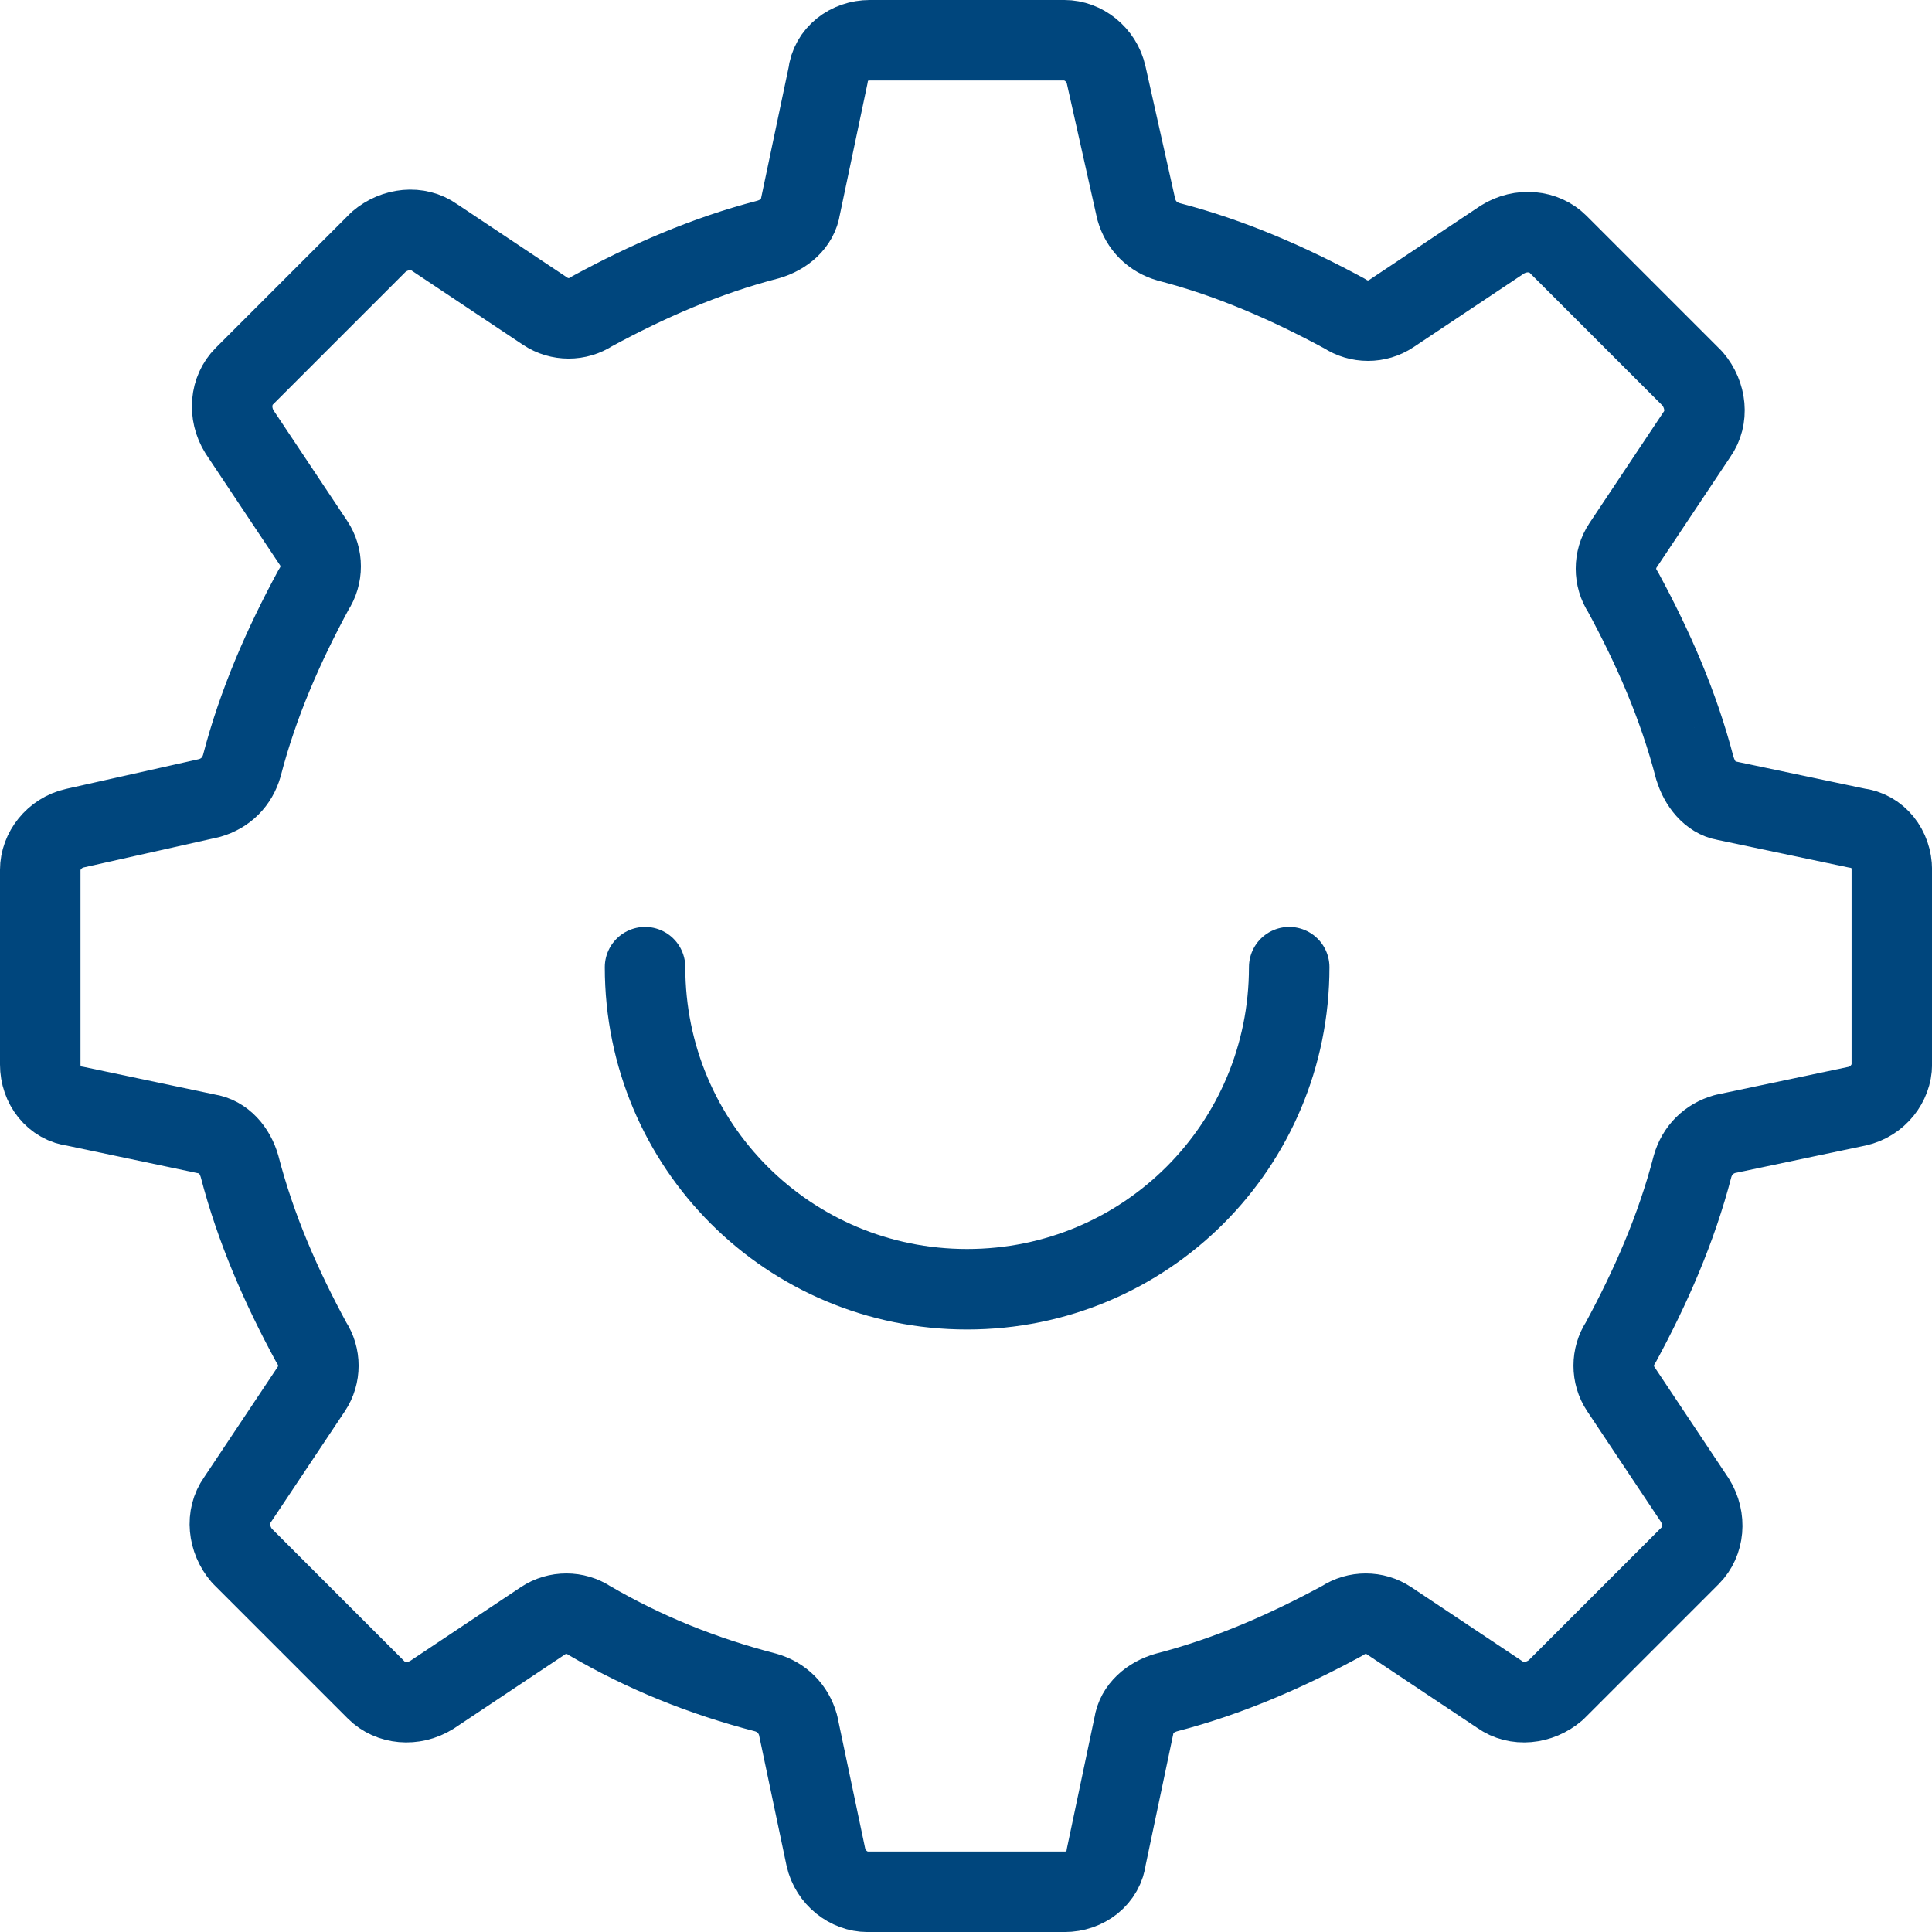 <?xml version="1.0" encoding="UTF-8"?>
<svg id="Layer_1" xmlns="http://www.w3.org/2000/svg" version="1.1" viewBox="0 0 48 48">
  <!-- Generator: Adobe Illustrator 29.2.1, SVG Export Plug-In . SVG Version: 2.1.0 Build 116)  -->
  <defs>
    <style>
      .st0 {
        fill: none;
        stroke: #00467d;
        stroke-linecap: round;
        stroke-linejoin: round;
        stroke-width: 2px;
      }
    </style>
  </defs>
  <g id="ic_x5F_bw_x5F_catalogs">
    <path class="st0" d="M42.106,19.078c-.403-1.554-1.036-2.994-1.785-4.375-.23-.345-.23-.806,0-1.151l1.842-2.763c.288-.403.23-.979-.115-1.382l-1.67-1.67-1.67-1.67c-.345-.345-.921-.403-1.382-.115l-2.763,1.842c-.345.23-.806.23-1.151,0-1.382-.748-2.821-1.382-4.375-1.785-.403-.115-.691-.403-.806-.806l-.748-3.339c-.115-.518-.576-.864-1.036-.864h-4.836c-.518,0-.979.345-1.036.864l-.691,3.282c-.058.403-.403.691-.806.806-1.554.403-2.994,1.036-4.375,1.785-.345.23-.806.23-1.151,0l-2.763-1.842c-.403-.288-.979-.23-1.382.115l-1.67,1.67-1.67,1.67c-.345.345-.403.921-.115,1.382l1.842,2.763c.23.345.23.806,0,1.151-.748,1.382-1.382,2.821-1.785,4.375-.115.403-.403.691-.806.806l-3.339.748c-.518.115-.864.576-.864,1.036v4.836c0,.518.345.979.864,1.036l3.282.691c.403.058.691.403.806.806.403,1.554,1.036,2.994,1.785,4.375.23.345.23.806,0,1.151l-1.842,2.763c-.288.403-.23.979.115,1.382l1.67,1.67,1.67,1.67c.345.345.921.403,1.382.115l2.763-1.842c.345-.23.806-.23,1.151,0,1.382.806,2.821,1.382,4.375,1.785.403.115.691.403.806.806l.691,3.282c.115.518.576.864,1.036.864h4.894c.518,0,.979-.345,1.036-.864l.691-3.282c.058-.403.403-.691.806-.806,1.554-.403,2.994-1.036,4.375-1.785.345-.23.806-.23,1.151,0l2.763,1.842c.403.288.979.23,1.382-.115l1.67-1.67,1.67-1.67c.345-.345.403-.921.115-1.382l-1.842-2.763c-.23-.345-.23-.806,0-1.151.748-1.382,1.382-2.821,1.785-4.375.115-.403.403-.691.806-.806l3.282-.691c.518-.115.864-.576.864-1.036v-4.836c0-.518-.345-.979-.864-1.036l-3.282-.691c-.345-.058-.633-.403-.748-.806Z"/>
    <path class="st0" d="M16.026,24.029c0,4.433,3.569,8.002,8.002,8.002s8.002-3.569,8.002-8.002"/>
  </g>
</svg>